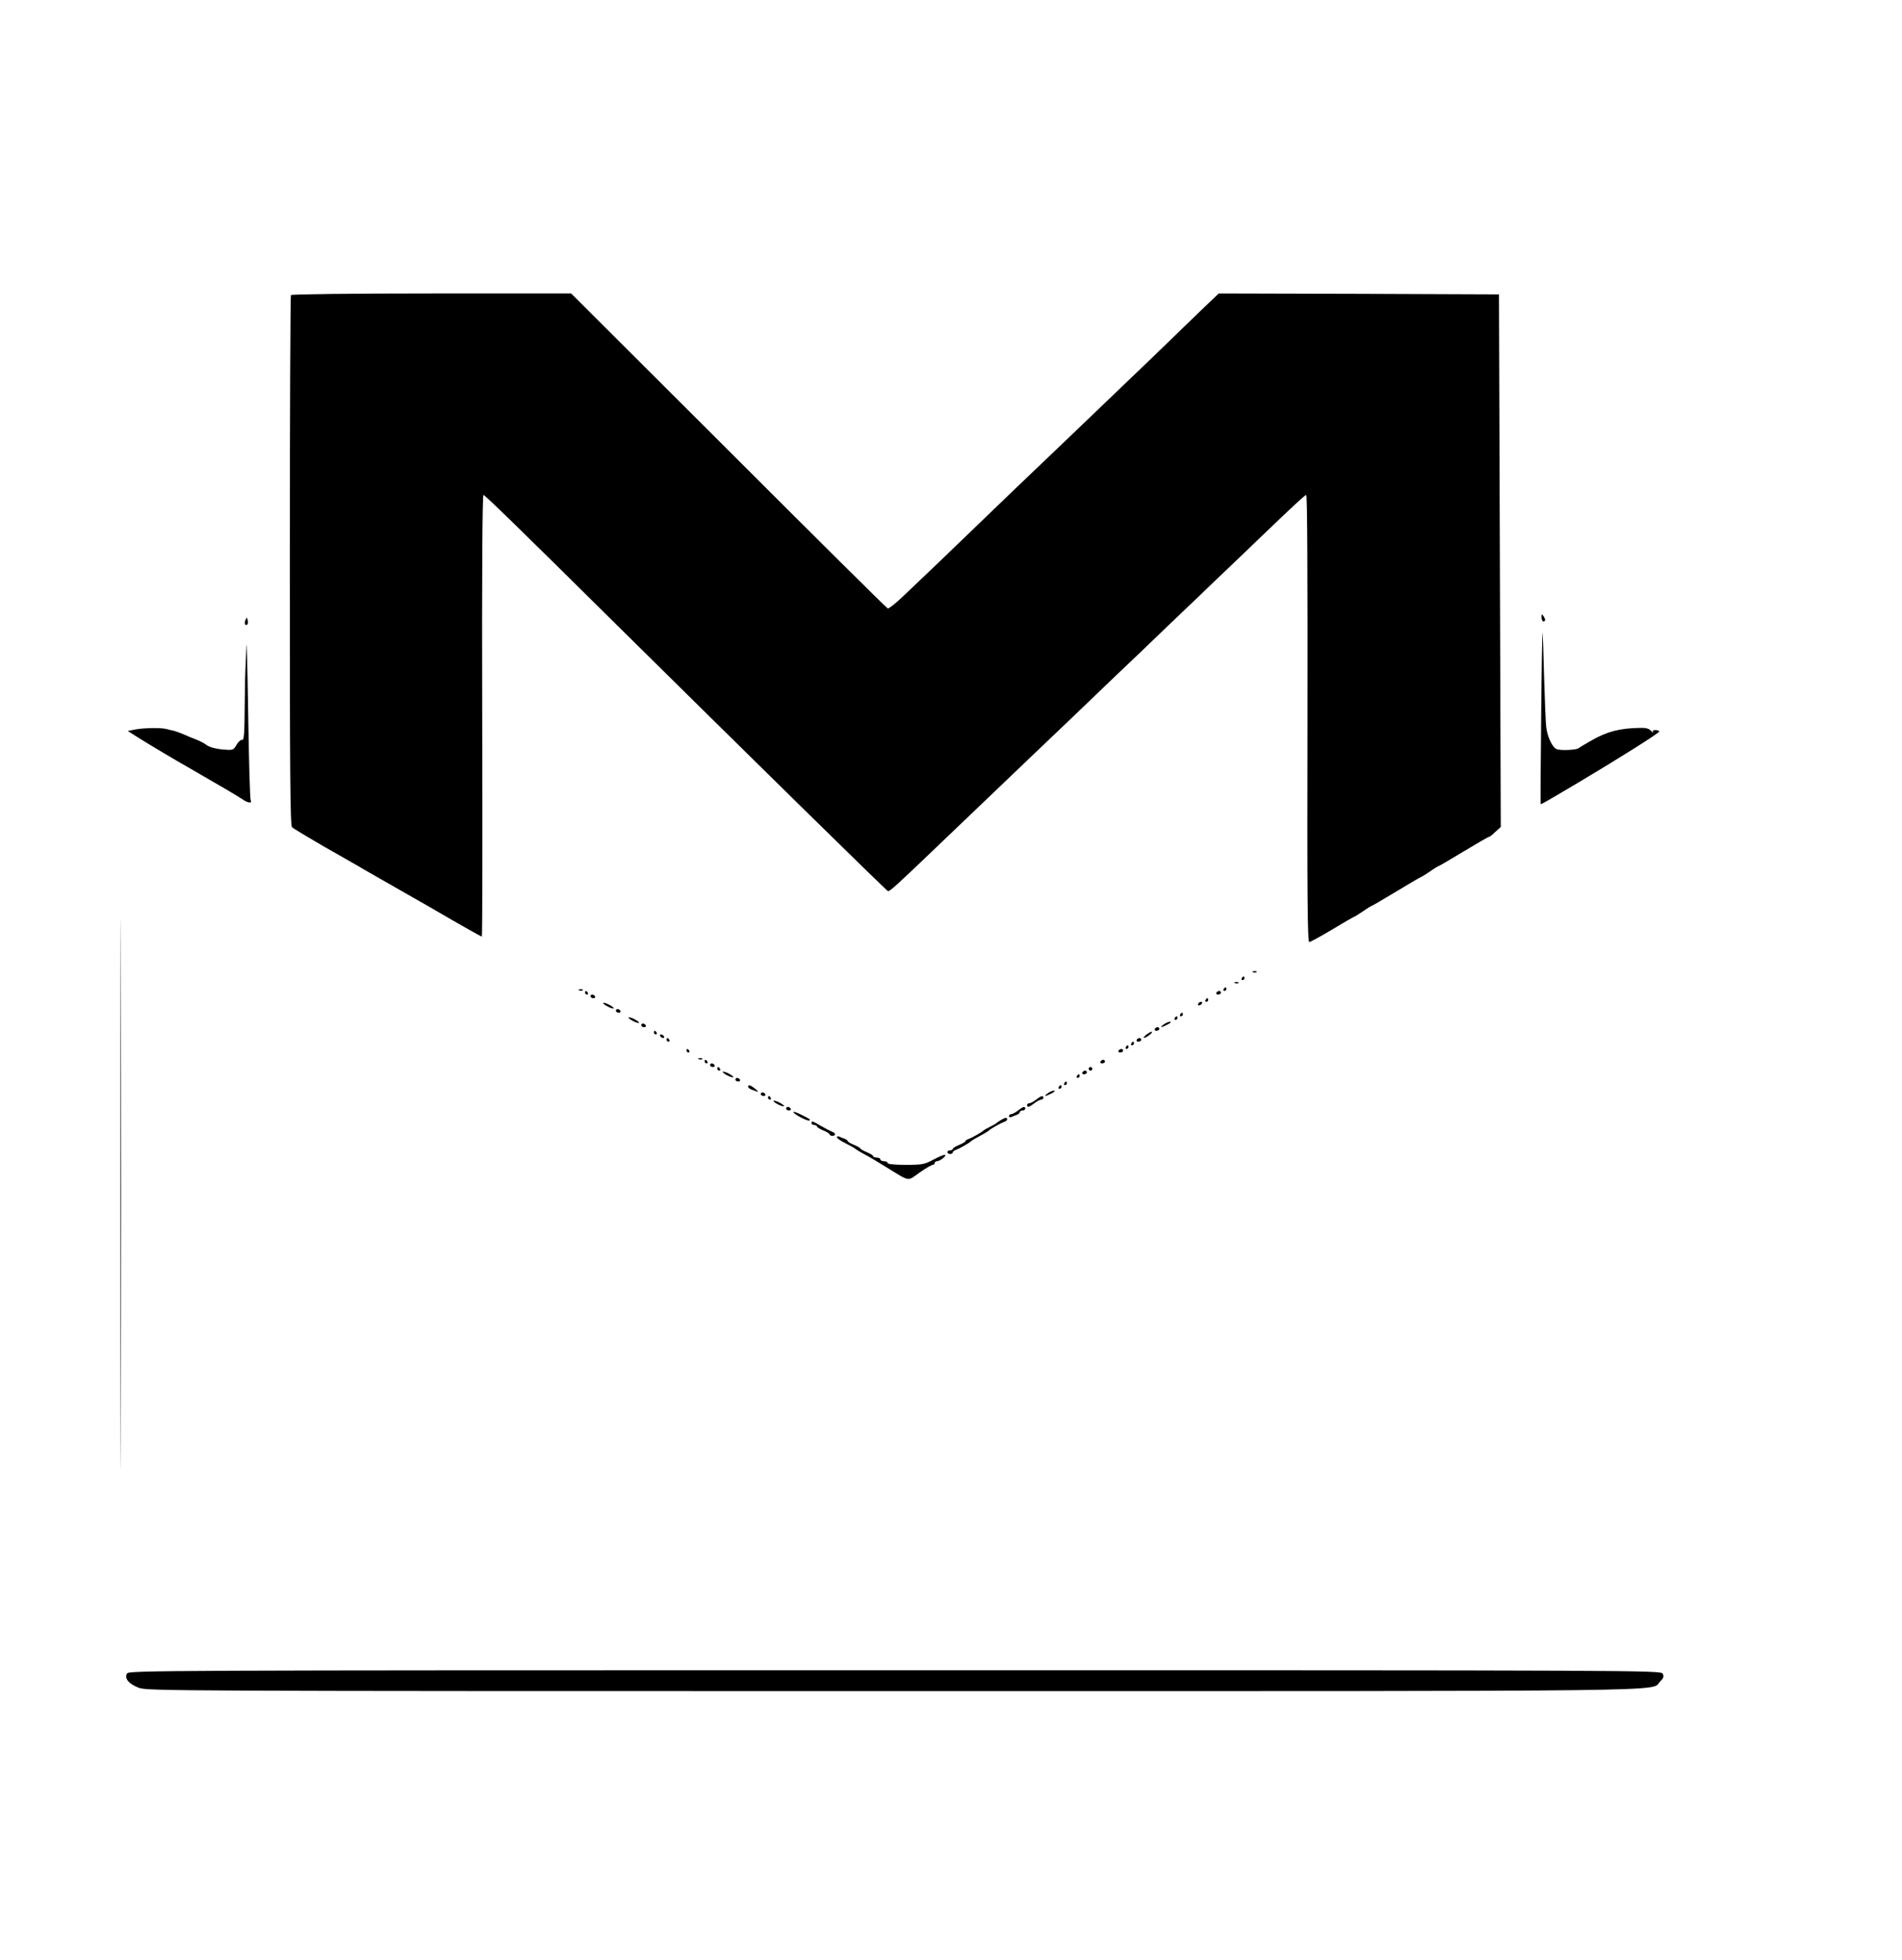 <?xml version="1.0" standalone="no"?>
<!DOCTYPE svg PUBLIC "-//W3C//DTD SVG 20010904//EN"
 "http://www.w3.org/TR/2001/REC-SVG-20010904/DTD/svg10.dtd">
<svg version="1.0" xmlns="http://www.w3.org/2000/svg"
 width="1050pt" height="1082pt" viewBox="0 0 1050 1082"
 preserveAspectRatio="xMidYMid meet">
<g transform="translate(0,1082) scale(0.1,-0.1)"
fill="#000000" stroke="none">
<path d="M1606 9191 c-3 -5 -6 -665 -6 -1467 0 -1166 2 -1460 12 -1470 7 -7
85 -54 173 -105 88 -50 175 -100 193 -110 17 -11 48 -28 67 -39 19 -11 51 -29
70 -40 19 -11 51 -29 70 -40 19 -11 51 -29 70 -40 19 -11 51 -29 70 -40 19
-11 50 -28 68 -39 156 -91 263 -151 267 -151 3 0 4 549 2 1221 -2 782 1 1220
7 1217 11 -3 225 -212 731 -713 771 -762 1492 -1470 1502 -1474 9 -3 49 33
268 243 142 136 261 250 545 521 121 115 272 259 335 320 63 61 162 155 220
210 57 55 156 150 220 211 63 60 167 159 230 220 63 60 167 159 230 220 194
186 251 239 261 242 6 3 8 -446 7 -1232 -2 -988 0 -1236 10 -1236 6 0 64 32
128 70 64 39 119 70 121 70 2 0 24 14 48 30 24 17 46 30 48 30 3 0 64 36 137
80 73 44 134 80 137 80 2 0 24 14 48 30 24 17 46 30 48 30 3 0 64 36 137 80
73 44 135 80 139 80 4 0 20 12 36 28 l30 27 -5 1470 -5 1470 -774 3 -773 2
-112 -107 c-61 -59 -174 -168 -251 -243 -77 -74 -293 -281 -480 -460 -187
-178 -401 -383 -475 -455 -153 -148 -321 -309 -427 -409 -39 -37 -76 -66 -82
-65 -6 2 -401 394 -879 872 l-869 867 -771 0 c-439 0 -773 -4 -776 -9z"/>
<path d="M8510 7413 c0 -13 5 -23 10 -23 13 0 13 11 0 30 -8 12 -10 11 -10 -7z"/>
<path d="M1355 7397 c-4 -10 -5 -21 -1 -24 10 -10 18 4 13 24 -4 17 -4 17 -12
0z"/>
<path d="M1360 7250 c-2 -58 -4 -112 -5 -120 -1 -8 -3 -101 -4 -207 -1 -151
-4 -191 -14 -187 -7 2 -21 -10 -31 -27 -18 -31 -20 -31 -79 -26 -35 3 -71 13
-86 24 -14 11 -42 25 -61 32 -19 7 -50 20 -68 28 -18 8 -42 16 -52 19 -11 2
-30 7 -42 10 -32 8 -125 6 -173 -3 l-40 -8 65 -41 c61 -38 203 -123 278 -165
148 -85 274 -159 295 -174 26 -18 51 -20 41 -3 -4 7 -10 224 -14 482 -4 259
-8 424 -10 366z"/>
<path d="M8508 6858 c-3 -260 -4 -474 -3 -476 3 -3 22 8 206 117 227 135 449
275 449 283 0 4 -9 8 -21 8 -13 0 -18 -4 -14 -12 4 -7 0 -4 -9 6 -12 14 -27
19 -63 18 -112 -2 -180 -20 -265 -68 -35 -20 -67 -39 -73 -44 -13 -10 -94 -14
-120 -6 -24 8 -52 66 -59 121 -3 22 -8 148 -12 280 -3 132 -7 241 -9 243 -1 1
-5 -210 -7 -470z"/>
<path d="M665 4230 c0 -1350 1 -1903 2 -1227 2 675 2 1779 0 2455 -1 675 -2
122 -2 -1228z"/>
<path d="M6918 5453 c7 -3 16 -2 19 1 4 3 -2 6 -13 5 -11 0 -14 -3 -6 -6z"/>
<path d="M6855 5420 c-3 -5 -1 -10 4 -10 6 0 11 5 11 10 0 6 -2 10 -4 10 -3 0
-8 -4 -11 -10z"/>
<path d="M6818 5393 c7 -3 16 -2 19 1 4 3 -2 6 -13 5 -11 0 -14 -3 -6 -6z"/>
<path d="M6755 5360 c-3 -5 -1 -10 4 -10 6 0 11 5 11 10 0 6 -2 10 -4 10 -3 0
-8 -4 -11 -10z"/>
<path d="M3198 5353 c7 -3 16 -2 19 1 4 3 -2 6 -13 5 -11 0 -14 -3 -6 -6z"/>
<path d="M3230 5340 c0 -5 5 -10 11 -10 5 0 7 5 4 10 -3 6 -8 10 -11 10 -2 0
-4 -4 -4 -10z"/>
<path d="M6715 5340 c-3 -5 1 -10 9 -10 9 0 16 5 16 10 0 6 -4 10 -9 10 -6 0
-13 -4 -16 -10z"/>
<path d="M3260 5320 c0 -5 7 -10 16 -10 8 0 12 5 9 10 -3 6 -10 10 -16 10 -5
0 -9 -4 -9 -10z"/>
<path d="M6655 5300 c-3 -5 -1 -10 4 -10 6 0 11 5 11 10 0 6 -2 10 -4 10 -3 0
-8 -4 -11 -10z"/>
<path d="M3330 5283 c0 -9 52 -35 58 -29 2 3 -10 12 -27 21 -17 8 -31 12 -31
8z"/>
<path d="M6615 5280 c-3 -5 -2 -10 4 -10 5 0 13 5 16 10 3 6 2 10 -4 10 -5 0
-13 -4 -16 -10z"/>
<path d="M3400 5240 c0 -5 7 -10 16 -10 8 0 12 5 9 10 -3 6 -10 10 -16 10 -5
0 -9 -4 -9 -10z"/>
<path d="M6515 5220 c-3 -5 -1 -10 4 -10 6 0 11 5 11 10 0 6 -2 10 -4 10 -3 0
-8 -4 -11 -10z"/>
<path d="M3470 5203 c0 -9 52 -35 58 -29 2 3 -10 12 -27 21 -17 8 -31 12 -31
8z"/>
<path d="M6485 5200 c-3 -5 -1 -10 4 -10 6 0 11 5 11 10 0 6 -2 10 -4 10 -3 0
-8 -4 -11 -10z"/>
<path d="M6424 5165 c-25 -19 -14 -19 22 0 16 8 22 15 13 15 -8 0 -24 -7 -35
-15z"/>
<path d="M3540 5160 c0 -5 7 -10 16 -10 8 0 12 5 9 10 -3 6 -10 10 -16 10 -5
0 -9 -4 -9 -10z"/>
<path d="M6375 5140 c-3 -5 1 -10 9 -10 9 0 16 5 16 10 0 6 -4 10 -9 10 -6 0
-13 -4 -16 -10z"/>
<path d="M3610 5120 c0 -5 5 -10 11 -10 5 0 7 5 4 10 -3 6 -8 10 -11 10 -2 0
-4 -4 -4 -10z"/>
<path d="M6330 5110 c-14 -11 -20 -20 -15 -19 13 0 50 28 44 33 -2 3 -15 -4
-29 -14z"/>
<path d="M3645 5100 c3 -5 11 -10 16 -10 6 0 7 5 4 10 -3 6 -11 10 -16 10 -6
0 -7 -4 -4 -10z"/>
<path d="M3680 5080 c0 -5 5 -10 11 -10 5 0 7 5 4 10 -3 6 -8 10 -11 10 -2 0
-4 -4 -4 -10z"/>
<path d="M6275 5080 c-3 -5 1 -10 9 -10 9 0 16 5 16 10 0 6 -4 10 -9 10 -6 0
-13 -4 -16 -10z"/>
<path d="M6245 5060 c-3 -5 -1 -10 4 -10 6 0 11 5 11 10 0 6 -2 10 -4 10 -3 0
-8 -4 -11 -10z"/>
<path d="M6215 5040 c-3 -5 -1 -10 4 -10 6 0 11 5 11 10 0 6 -2 10 -4 10 -3 0
-8 -4 -11 -10z"/>
<path d="M3790 5020 c0 -5 5 -10 11 -10 5 0 7 5 4 10 -3 6 -8 10 -11 10 -2 0
-4 -4 -4 -10z"/>
<path d="M6175 5020 c-3 -5 1 -10 9 -10 9 0 16 5 16 10 0 6 -4 10 -9 10 -6 0
-13 -4 -16 -10z"/>
<path d="M3858 4973 c7 -3 16 -2 19 1 4 3 -2 6 -13 5 -11 0 -14 -3 -6 -6z"/>
<path d="M3890 4960 c0 -5 5 -10 11 -10 5 0 7 5 4 10 -3 6 -8 10 -11 10 -2 0
-4 -4 -4 -10z"/>
<path d="M6075 4960 c-3 -5 1 -10 9 -10 9 0 16 5 16 10 0 6 -4 10 -9 10 -6 0
-13 -4 -16 -10z"/>
<path d="M3920 4940 c0 -5 7 -10 16 -10 8 0 12 5 9 10 -3 6 -10 10 -16 10 -5
0 -9 -4 -9 -10z"/>
<path d="M3960 4920 c0 -5 5 -10 11 -10 5 0 7 5 4 10 -3 6 -8 10 -11 10 -2 0
-4 -4 -4 -10z"/>
<path d="M6010 4920 c0 -5 5 -10 10 -10 6 0 10 5 10 10 0 6 -4 10 -10 10 -5 0
-10 -4 -10 -10z"/>
<path d="M3990 4903 c0 -9 52 -35 58 -29 2 3 -10 12 -27 21 -17 8 -31 12 -31
8z"/>
<path d="M5975 4900 c-3 -5 1 -10 9 -10 9 0 16 5 16 10 0 6 -4 10 -9 10 -6 0
-13 -4 -16 -10z"/>
<path d="M5945 4880 c-3 -5 -1 -10 4 -10 6 0 11 5 11 10 0 6 -2 10 -4 10 -3 0
-8 -4 -11 -10z"/>
<path d="M4060 4860 c0 -5 7 -10 16 -10 8 0 12 5 9 10 -3 6 -10 10 -16 10 -5
0 -9 -4 -9 -10z"/>
<path d="M5875 4840 c-3 -5 -1 -10 4 -10 6 0 11 5 11 10 0 6 -2 10 -4 10 -3 0
-8 -4 -11 -10z"/>
<path d="M4130 4821 c0 -5 8 -11 18 -15 9 -3 24 -9 32 -12 8 -3 4 4 -10 15
-27 22 -40 26 -40 12z"/>
<path d="M5845 4820 c-3 -5 -1 -10 4 -10 6 0 11 5 11 10 0 6 -2 10 -4 10 -3 0
-8 -4 -11 -10z"/>
<path d="M5784 4785 c-25 -19 -14 -19 22 0 16 8 22 15 13 15 -8 0 -24 -7 -35
-15z"/>
<path d="M4200 4780 c0 -5 7 -10 16 -10 8 0 12 5 9 10 -3 6 -10 10 -16 10 -5
0 -9 -4 -9 -10z"/>
<path d="M4240 4760 c0 -5 5 -10 11 -10 5 0 7 5 4 10 -3 6 -8 10 -11 10 -2 0
-4 -4 -4 -10z"/>
<path d="M5720 4750 c-14 -11 -31 -20 -37 -20 -7 0 -13 -4 -13 -10 0 -15 12
-12 40 10 14 11 31 20 38 20 6 0 12 5 12 10 0 15 -12 12 -40 -10z"/>
<path d="M4270 4743 c0 -9 52 -35 58 -29 2 3 -10 12 -27 21 -17 8 -31 12 -31
8z"/>
<path d="M4340 4700 c0 -5 7 -10 16 -10 8 0 12 5 9 10 -3 6 -10 10 -16 10 -5
0 -9 -4 -9 -10z"/>
<path d="M5620 4690 c-14 -11 -31 -20 -37 -20 -7 0 -13 -5 -13 -11 0 -6 6 -8
13 -5 6 3 20 9 30 12 9 4 17 10 17 15 0 5 7 9 15 9 8 0 15 5 15 10 0 15 -12
12 -40 -10z"/>
<path d="M4380 4681 c0 -10 81 -53 88 -46 6 6 8 5 -45 32 -24 12 -43 19 -43
14z"/>
<path d="M5525 4637 c-11 -7 -22 -14 -25 -17 -3 -3 -18 -12 -35 -20 -16 -8
-32 -17 -35 -20 -10 -10 -65 -41 -82 -47 -10 -3 -18 -8 -18 -12 0 -4 -16 -13
-35 -21 -19 -8 -35 -17 -35 -22 0 -4 -7 -8 -15 -8 -8 0 -15 -4 -15 -10 0 -5 7
-10 15 -10 8 0 15 4 15 9 0 5 8 11 18 14 17 6 72 37 82 47 3 3 14 10 25 16 48
26 70 39 75 44 10 10 65 41 83 47 9 3 17 9 17 14 0 12 -11 11 -35 -4z"/>
<path d="M4480 4620 c0 -5 7 -10 15 -10 8 0 15 -4 15 -8 0 -5 16 -14 35 -22
19 -8 35 -17 35 -22 0 -4 7 -8 15 -8 21 0 19 16 -2 23 -10 4 -37 18 -61 32
-48 28 -52 29 -52 15z"/>
<path d="M4620 4542 c0 -5 21 -20 48 -33 26 -13 49 -26 52 -29 5 -5 33 -22 75
-44 11 -6 53 -31 93 -56 141 -86 118 -82 188 -33 34 24 67 43 73 43 6 0 11 5
11 10 0 6 6 10 13 10 16 1 52 28 45 35 -3 3 -31 -8 -63 -25 -52 -28 -65 -30
-156 -30 -59 0 -99 4 -99 10 0 6 -9 10 -20 10 -11 0 -20 5 -20 10 0 6 -9 10
-20 10 -11 0 -20 4 -20 8 0 5 -16 14 -35 22 -19 8 -35 17 -35 20 0 3 -16 12
-35 20 -19 8 -35 17 -35 21 0 4 -8 9 -17 13 -10 3 -24 9 -30 12 -7 3 -13 1
-13 -4z"/>
<path d="M701 1582 c-15 -28 10 -57 66 -79 46 -17 197 -18 4173 -18 4444 0
4169 -3 4224 52 20 20 23 29 15 44 -9 19 -103 19 -4239 19 -4101 0 -4230 -1
-4239 -18z"/>
</g>
</svg>
